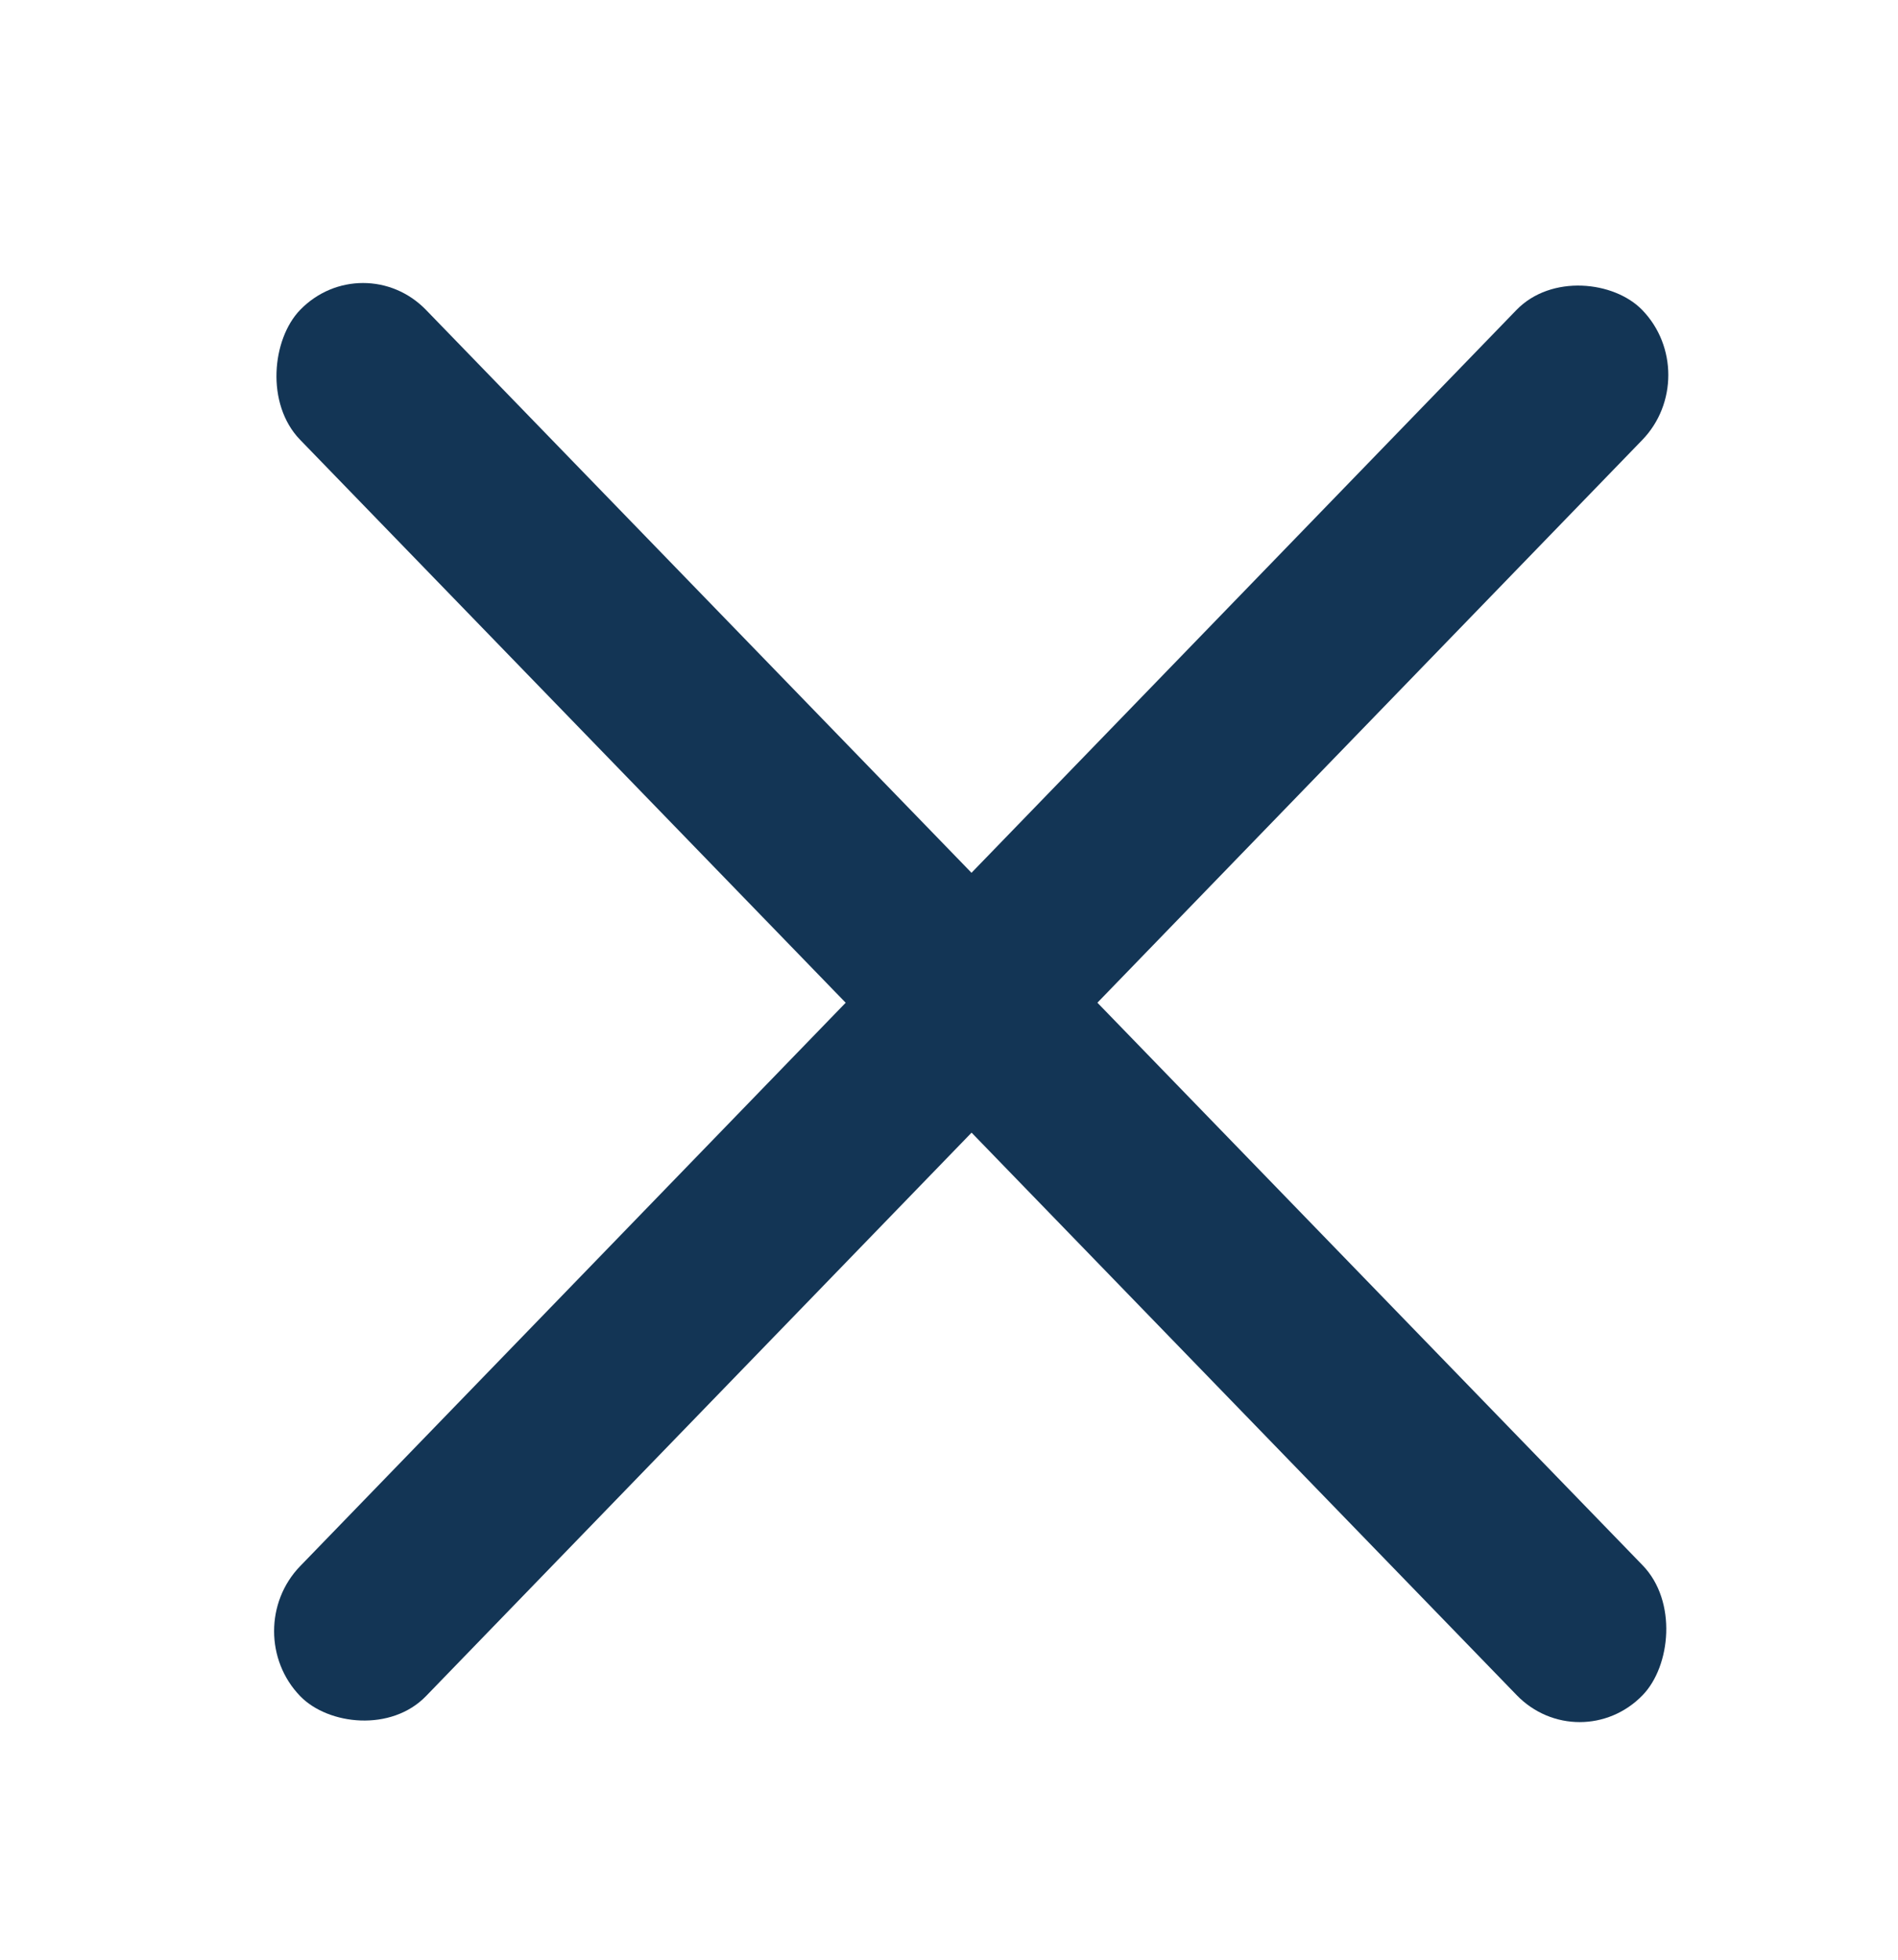 <svg width="31" height="32" fill="none" xmlns="http://www.w3.org/2000/svg"><rect width="31.504" height="2.954" rx="1.477" transform="scale(.984 1.016) rotate(-45 33.613 8.354)" fill="#133555"/><rect width="31.504" height="2.954" rx="1.477" transform="matrix(.696 .718 -.696 .718 5.93 4)" fill="#133555"/></svg>